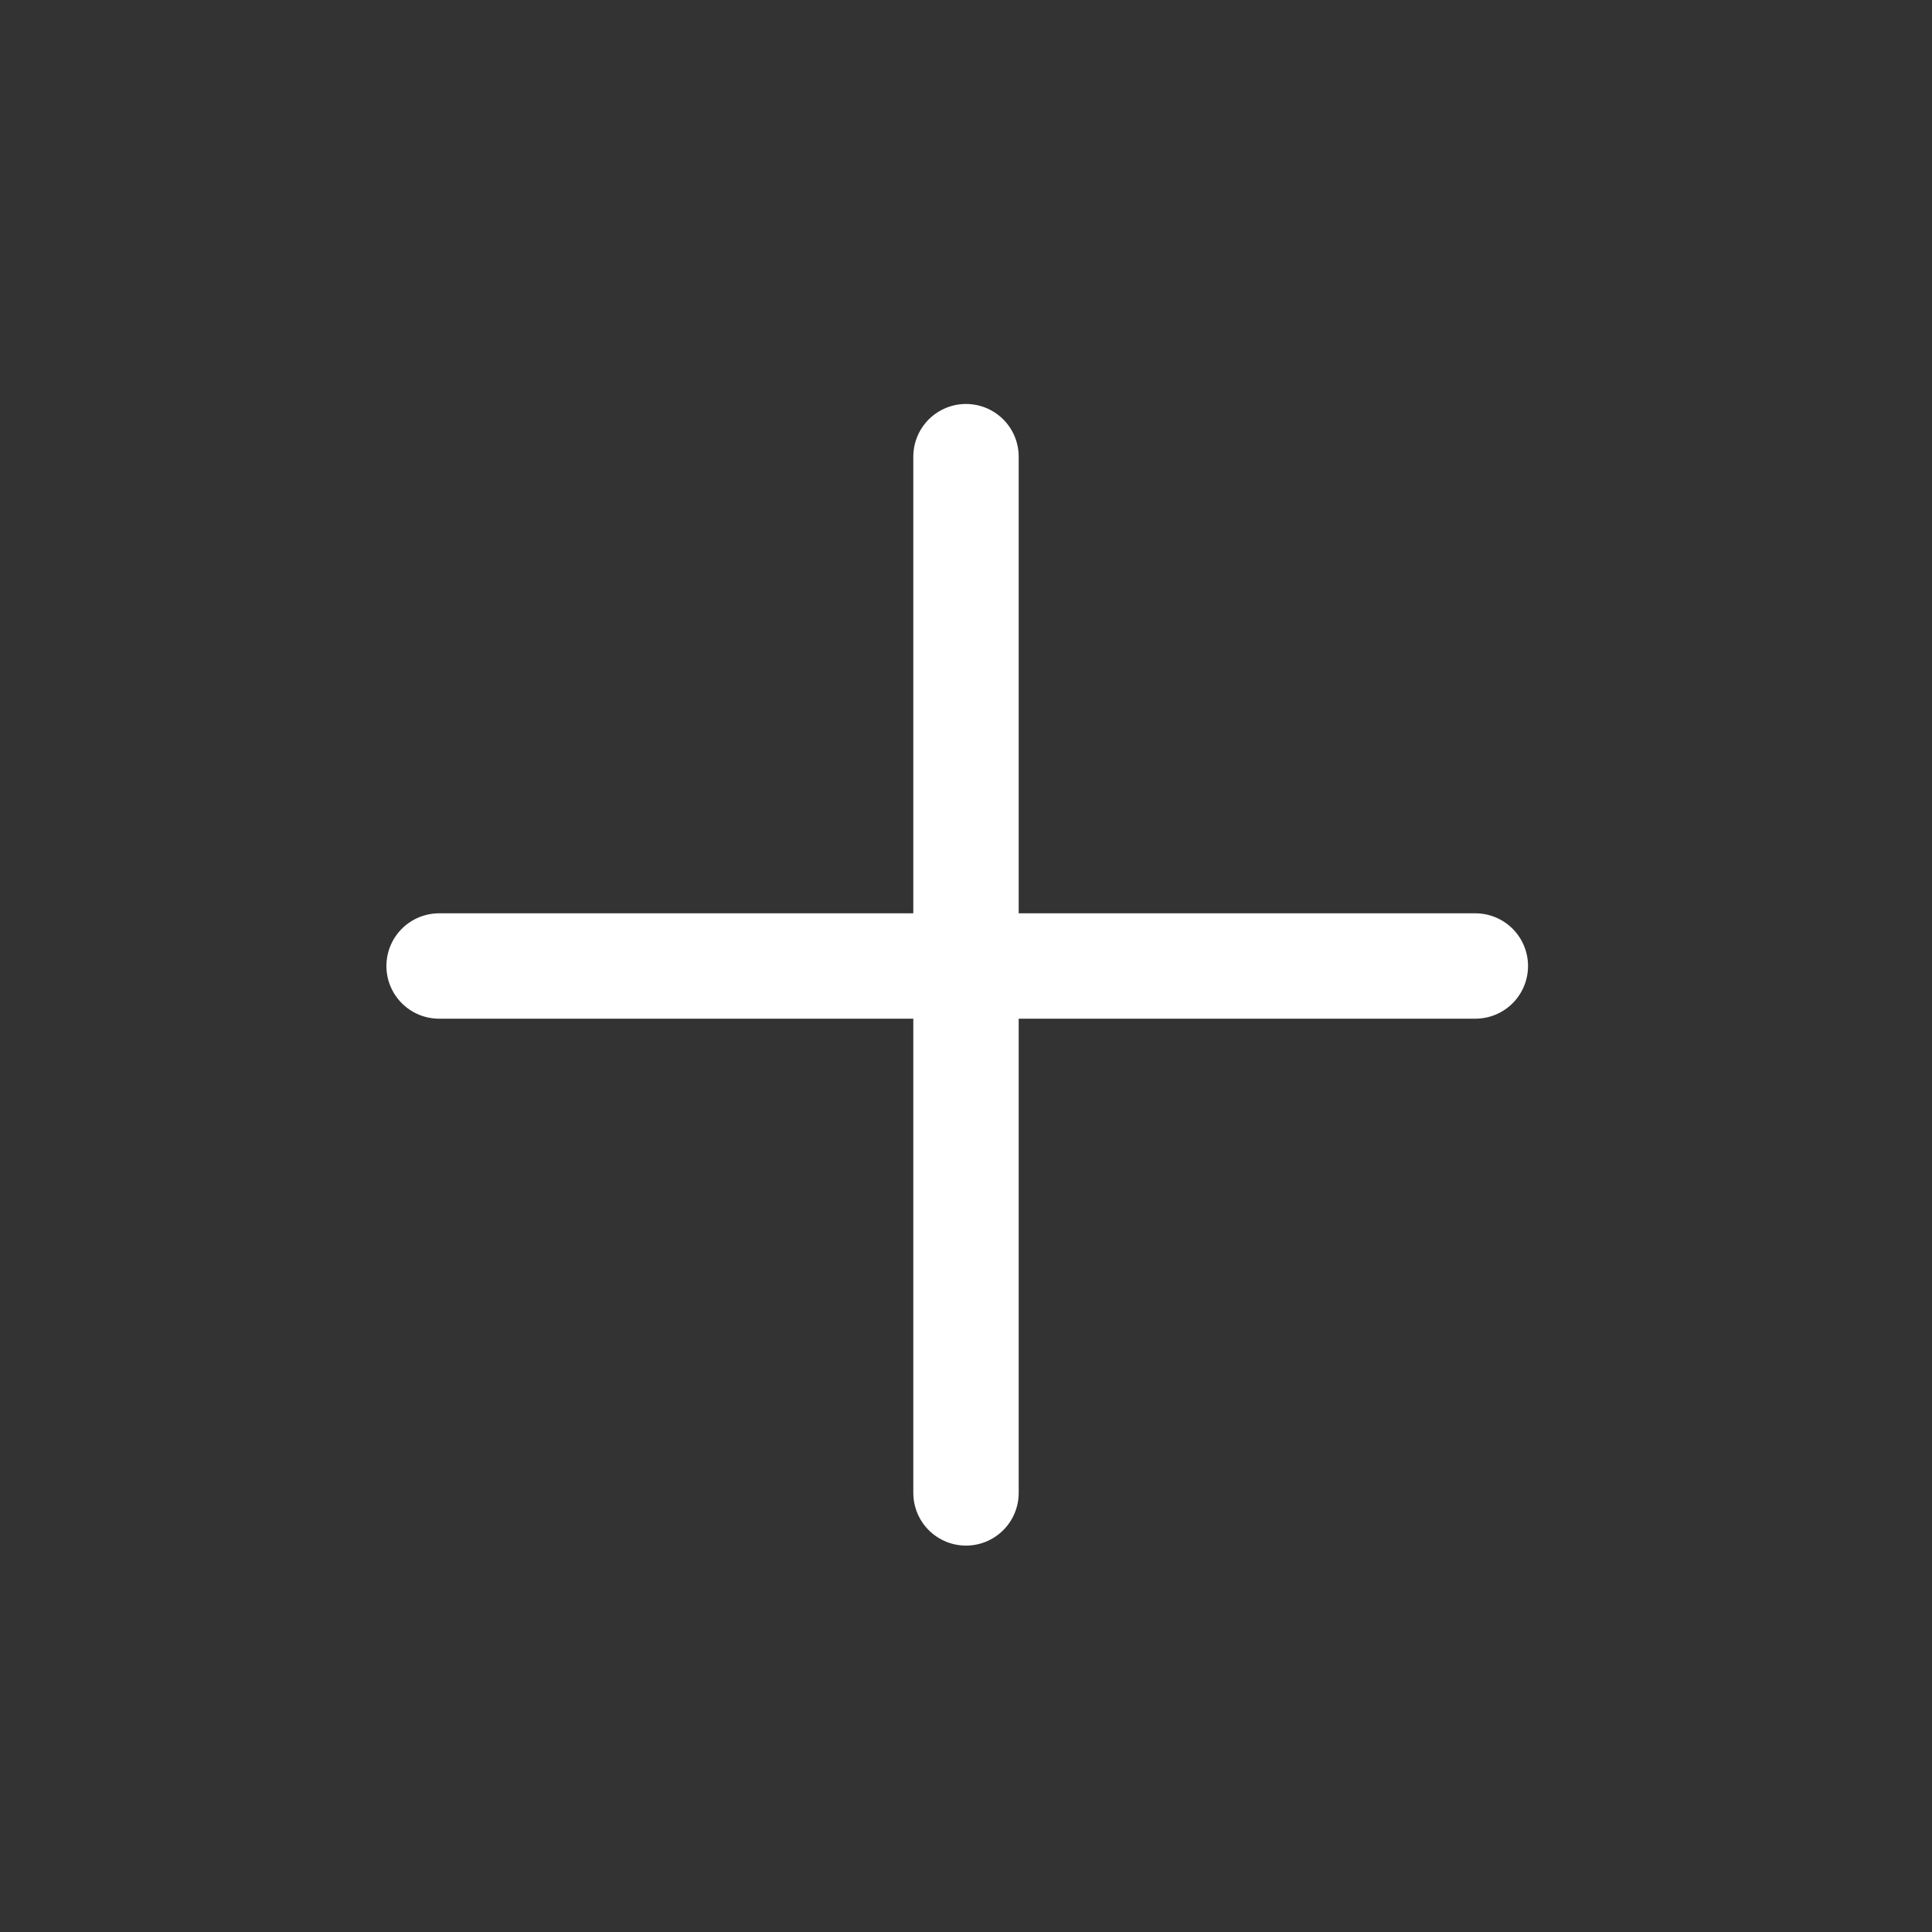 <svg xmlns="http://www.w3.org/2000/svg" width="110" height="110" viewBox="0 0 110 110" fill="none"><rect x="0" y="0" width="110" height="110" fill="#333333" stroke="none"/><path d="M55 85V26" stroke="white" stroke-width="6" stroke-linecap="round"></path><path d="M25 55L84 55" stroke="white" stroke-width="6" stroke-linecap="round"></path></svg>